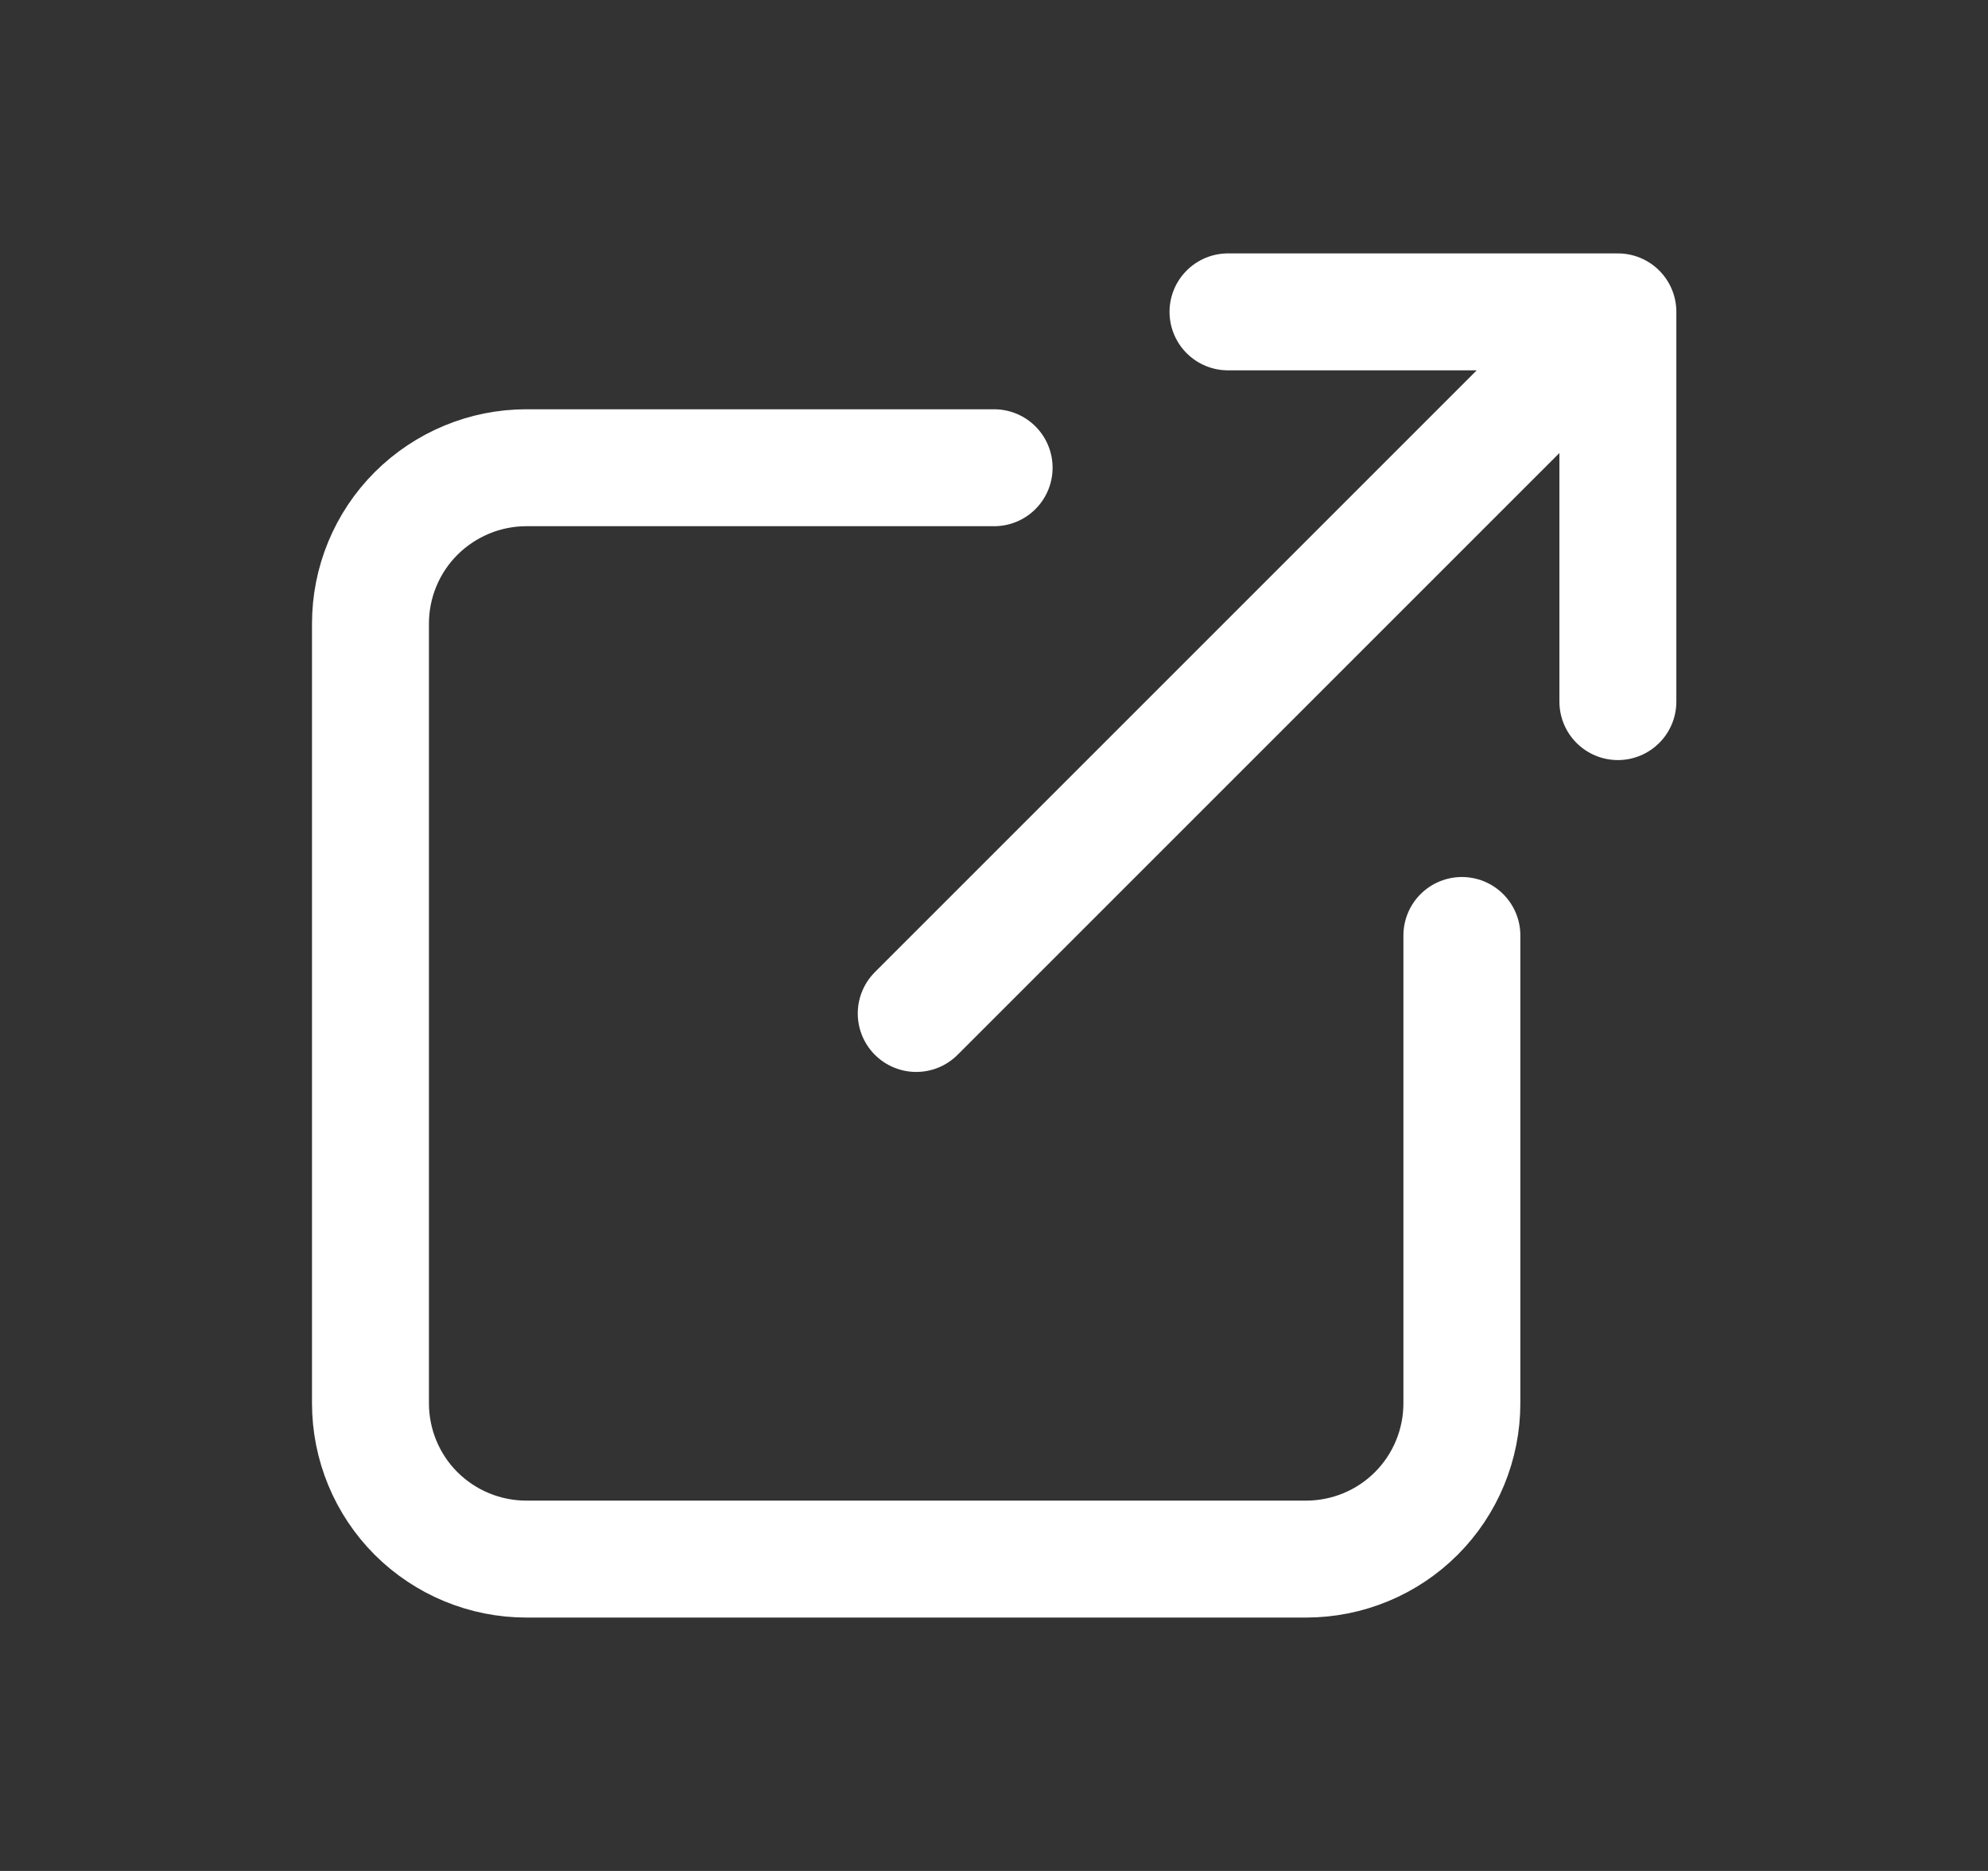 <svg width="17" height="16" viewBox="0 0 17 16" fill="none" xmlns="http://www.w3.org/2000/svg">
<rect x="0" y="0" width="17" height="16" fill="#333333" stroke="none"/>
<g id="tabler-icon-external-link">
<path id="Vector" d="M8.501 4H4.501C4.148 4 3.809 4.141 3.558 4.391C3.308 4.641 3.168 4.98 3.168 5.333V12C3.168 12.354 3.308 12.693 3.558 12.943C3.809 13.193 4.148 13.333 4.501 13.333H11.168C11.522 13.333 11.861 13.193 12.111 12.943C12.361 12.693 12.501 12.354 12.501 12V8M7.835 8.667L13.835 2.667M13.835 2.667H10.501M13.835 2.667V6" stroke="white" stroke-linecap="round" stroke-linejoin="round"/>
</g>
</svg>
